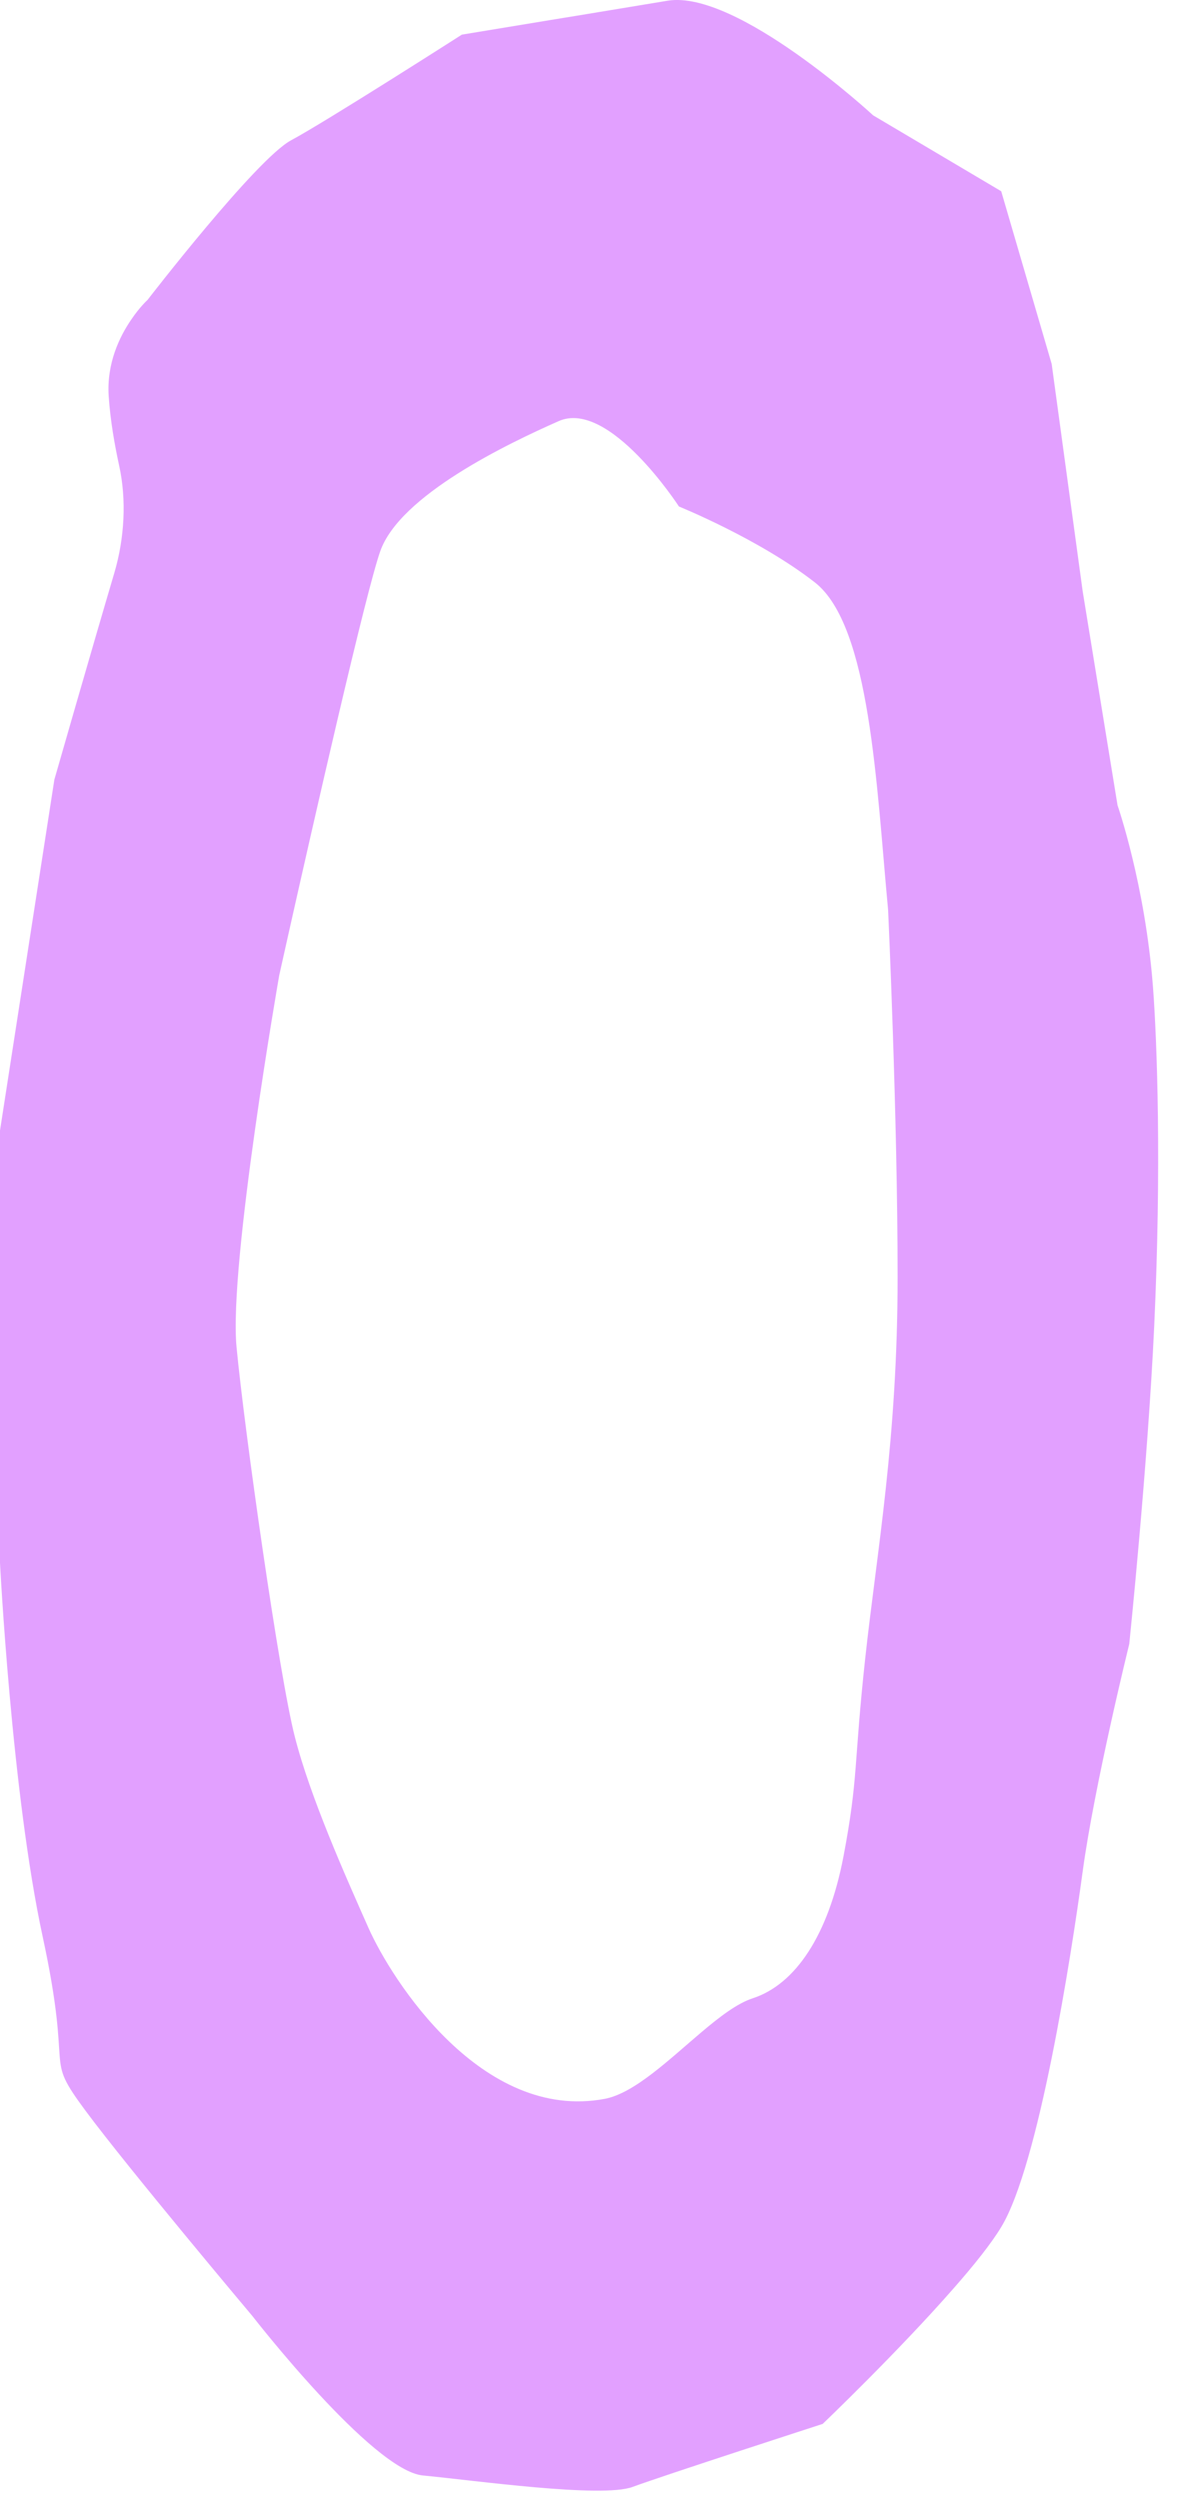<?xml version="1.0" encoding="utf-8"?>
<svg xmlns="http://www.w3.org/2000/svg" fill="none" height="100%" overflow="visible" preserveAspectRatio="none" style="display: block;" viewBox="0 0 26 55" width="100%">
<path d="M24.604 17.721L23.836 13.011L23.153 8.006L22.042 4.207L19.223 2.538C19.223 2.538 16.222 -0.237 14.695 0.016C13.169 0.27 12.133 0.438 12.133 0.438L10.168 0.762C10.168 0.762 7.178 2.674 6.409 3.086C5.641 3.497 3.248 6.598 3.248 6.598C3.248 6.598 3.076 6.753 2.889 7.031C2.634 7.402 2.345 7.992 2.393 8.716C2.428 9.245 2.525 9.793 2.624 10.247C2.787 10.989 2.744 11.833 2.517 12.603C2 14.35 1.197 17.149 1.197 17.149L0 24.869V34.38C0 34.38 0.257 39.45 0.94 42.605C1.622 45.759 0.94 45.161 1.879 46.427C2.819 47.696 5.553 50.944 5.553 50.944C5.553 50.944 8.2 54.352 9.312 54.456C10.423 54.561 13.242 54.959 13.925 54.708C14.607 54.456 18.112 53.321 18.112 53.321C18.112 53.321 19.78 51.727 20.995 50.338C21.44 49.833 21.822 49.355 22.042 48.991C22.867 47.632 23.579 43.056 23.836 41.165C24.093 39.274 24.861 36.165 24.861 36.165C24.861 36.165 25.268 32.236 25.41 29.177C25.573 25.672 25.474 22.911 25.383 21.711C25.212 19.465 24.604 17.718 24.604 17.718V17.721ZM19.049 36.472C18.792 38.828 18.901 39.092 18.57 40.834C18.238 42.575 17.509 43.654 16.57 43.959C16.232 44.069 15.847 44.362 15.445 44.702C14.733 45.303 13.967 46.048 13.311 46.171C10.61 46.676 8.623 43.558 8.112 42.41C7.601 41.258 6.83 39.536 6.49 38.203C6.147 36.87 5.379 31.448 5.207 29.626C5.036 27.804 6.147 21.457 6.147 21.457C6.147 21.457 7.338 16.091 8.01 13.431C8.163 12.827 8.289 12.362 8.369 12.133C8.798 10.893 11.188 9.755 12.299 9.264C13.411 8.772 14.947 11.142 14.947 11.142C14.947 11.142 16.714 11.857 17.938 12.811C19.161 13.765 19.295 17.285 19.552 20.02C19.552 20.02 19.761 24.524 19.761 28.093C19.761 31.661 19.306 34.116 19.049 36.472Z" fill="#E2A0FF" id="Vector"/>
</svg>